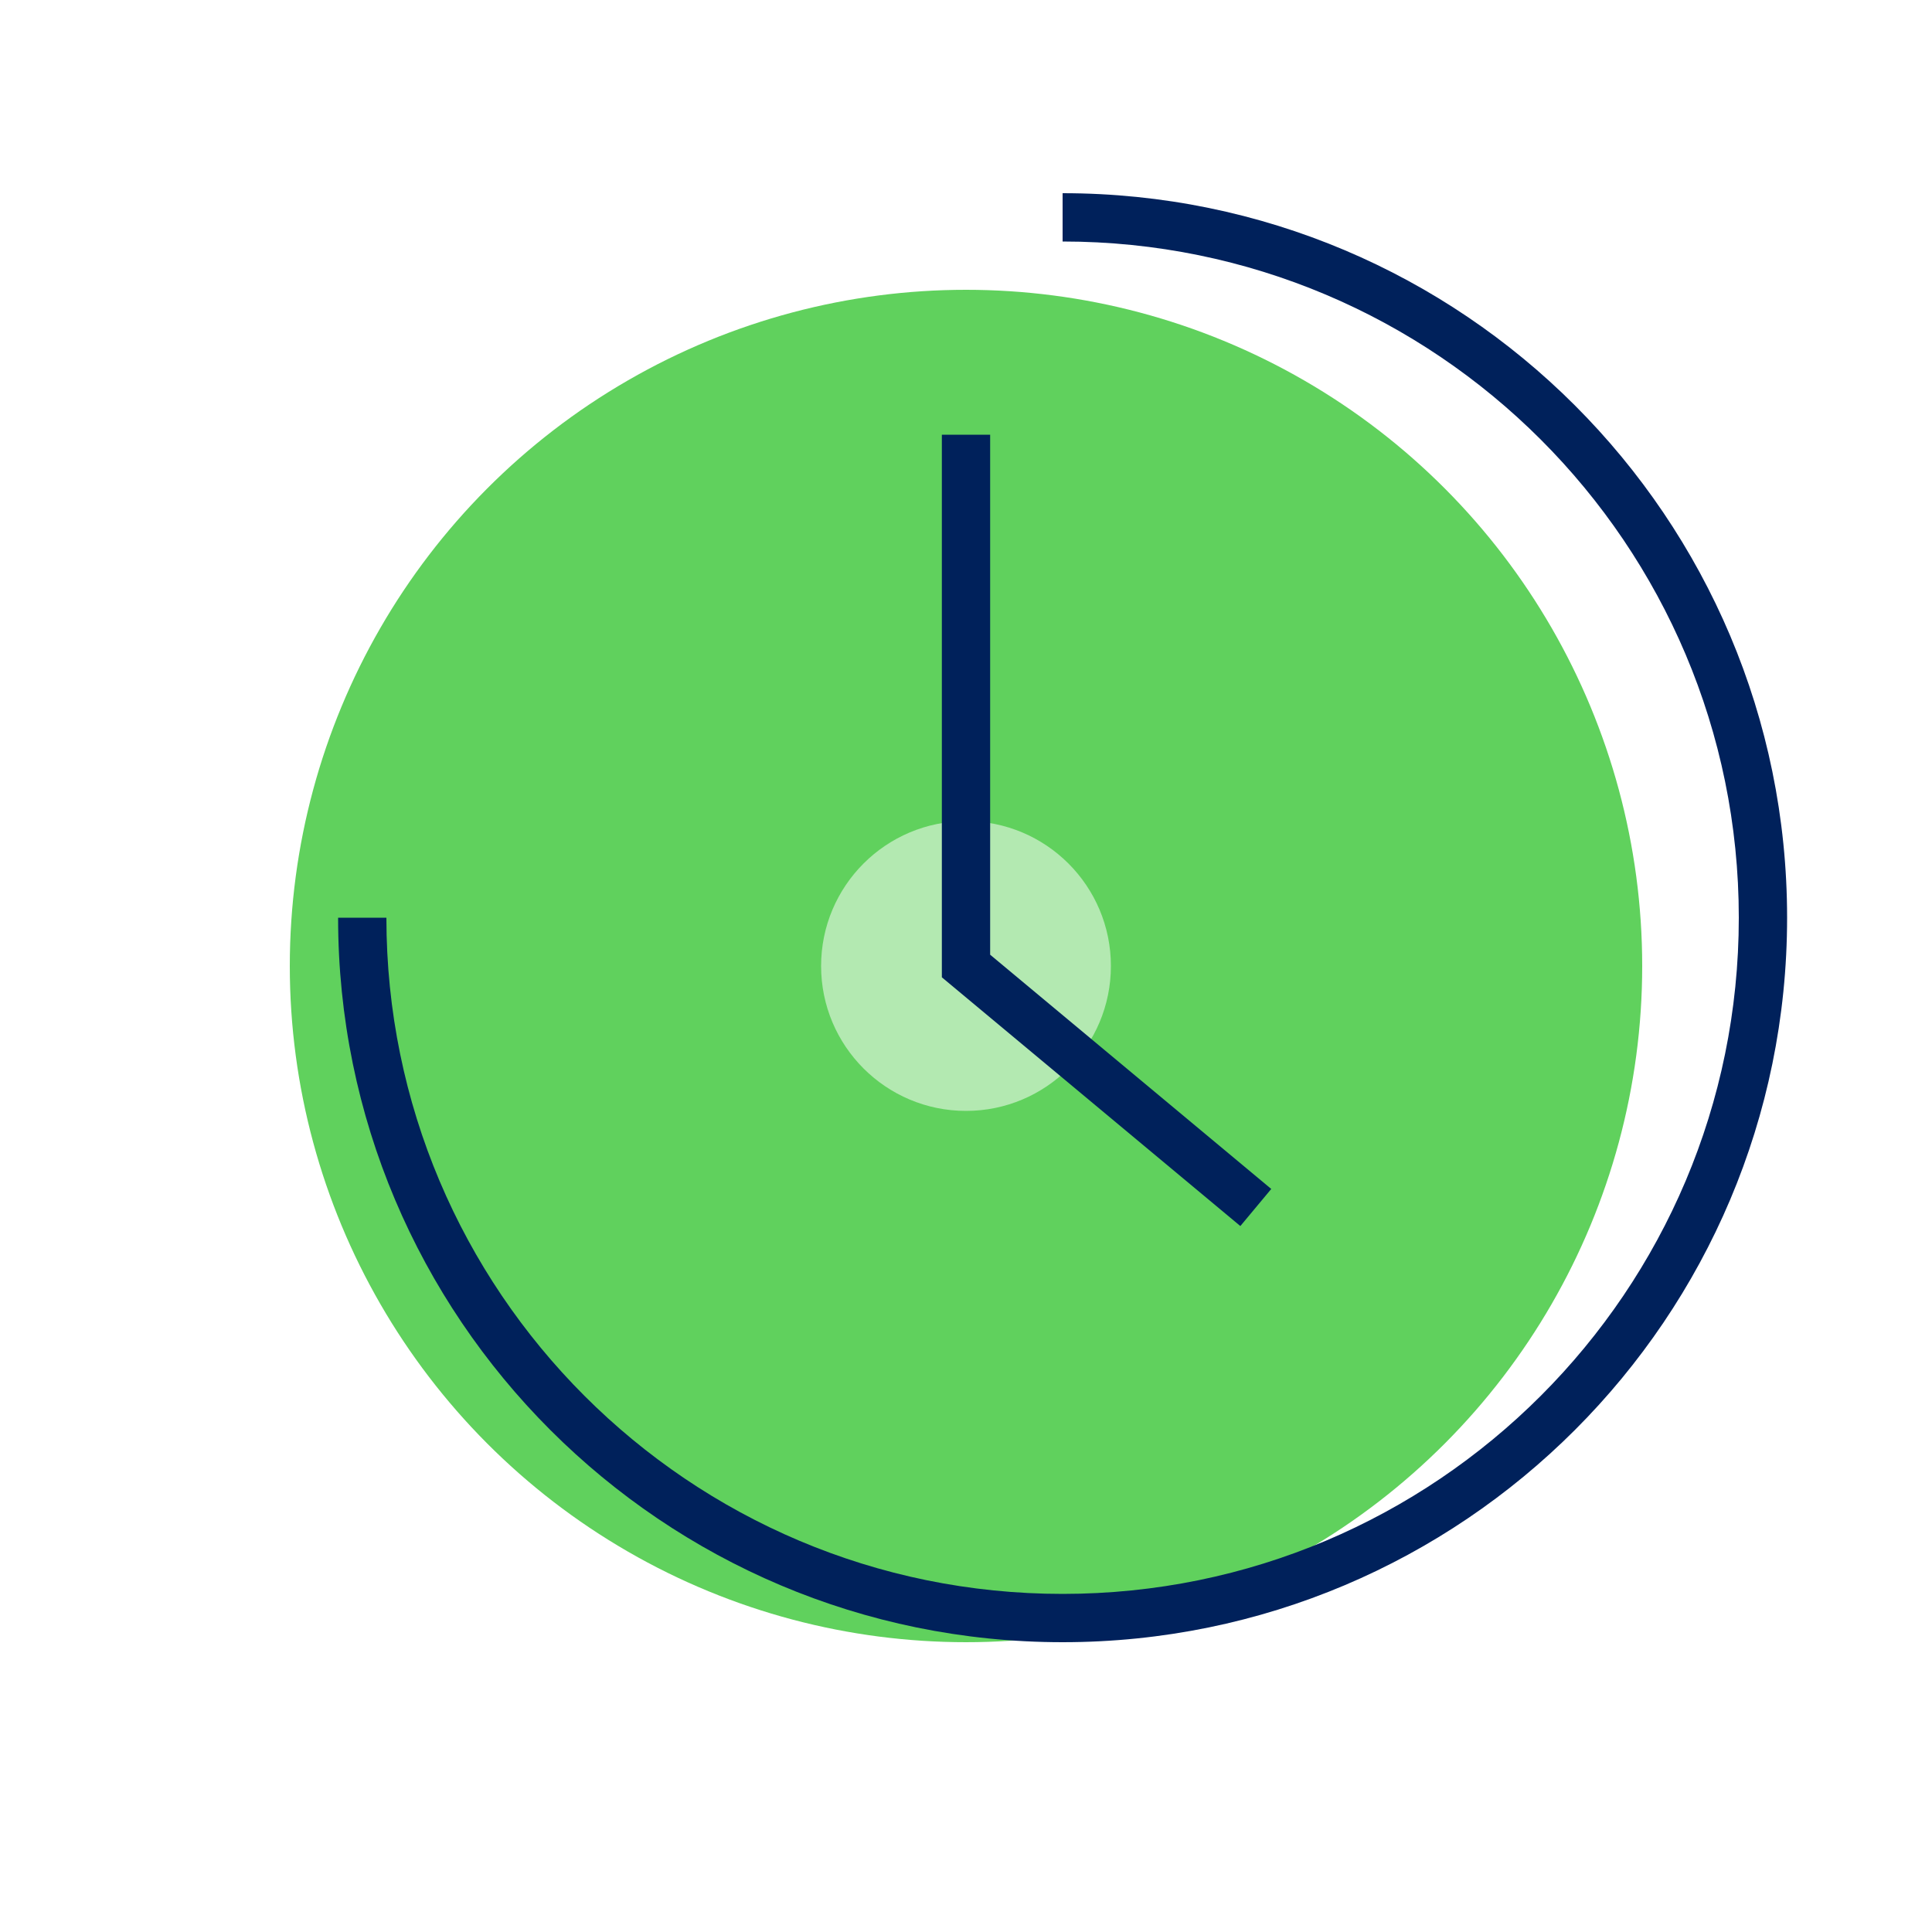 <?xml version="1.0" encoding="UTF-8"?>
<svg width="40px" height="40px" viewBox="0 0 40 40" version="1.1" xmlns="http://www.w3.org/2000/svg" xmlns:xlink="http://www.w3.org/1999/xlink">
    <!-- Generator: Sketch 53.2 (72643) - https://sketchapp.com -->
    <title>01. Icons/02. Rich icons/02. Message/04. Timer</title>
    <desc>Created with Sketch.</desc>
    <g id="01.-Icons/02.-Rich-icons/02.-Message/04.-Timer" stroke="none" stroke-width="1" fill="none" fill-rule="evenodd">
        <rect id="Rectangle" x="0" y="0" width="40" height="40"></rect>
        <circle id="Oval" fill="#60D15D" cx="20" cy="20" r="14"></circle>
        <circle id="Oval" fill="#B3E9B1" cx="20" cy="20" r="3"></circle>
        <path d="M22,4 C30.284,4 37,10.716 37,19 C37,27.284 30.284,34 22,34 C13.716,34 7,27.284 7,19 L8,19 C8,26.732 14.268,33 22,33 C29.732,33 36,26.732 36,19 C36,11.268 29.732,5 22,5 L22,4 Z M22,4 C30.284,4 37,10.716 37,19 C37,27.284 30.284,34 22,34 C13.716,34 7,27.284 7,19 L8,19 C8,26.732 14.268,33 22,33 C29.732,33 36,26.732 36,19 C36,11.268 29.732,5 22,5 L22,4 Z" id="Path" fill="#00215B" fill-rule="nonzero"></path>
        <polygon id="Path-46" fill="#00215B" fill-rule="nonzero" points="26.32 24.616 25.68 25.384 19.5 20.234 19.5 9 20.5 9 20.5 19.766"></polygon>
    </g>
</svg>